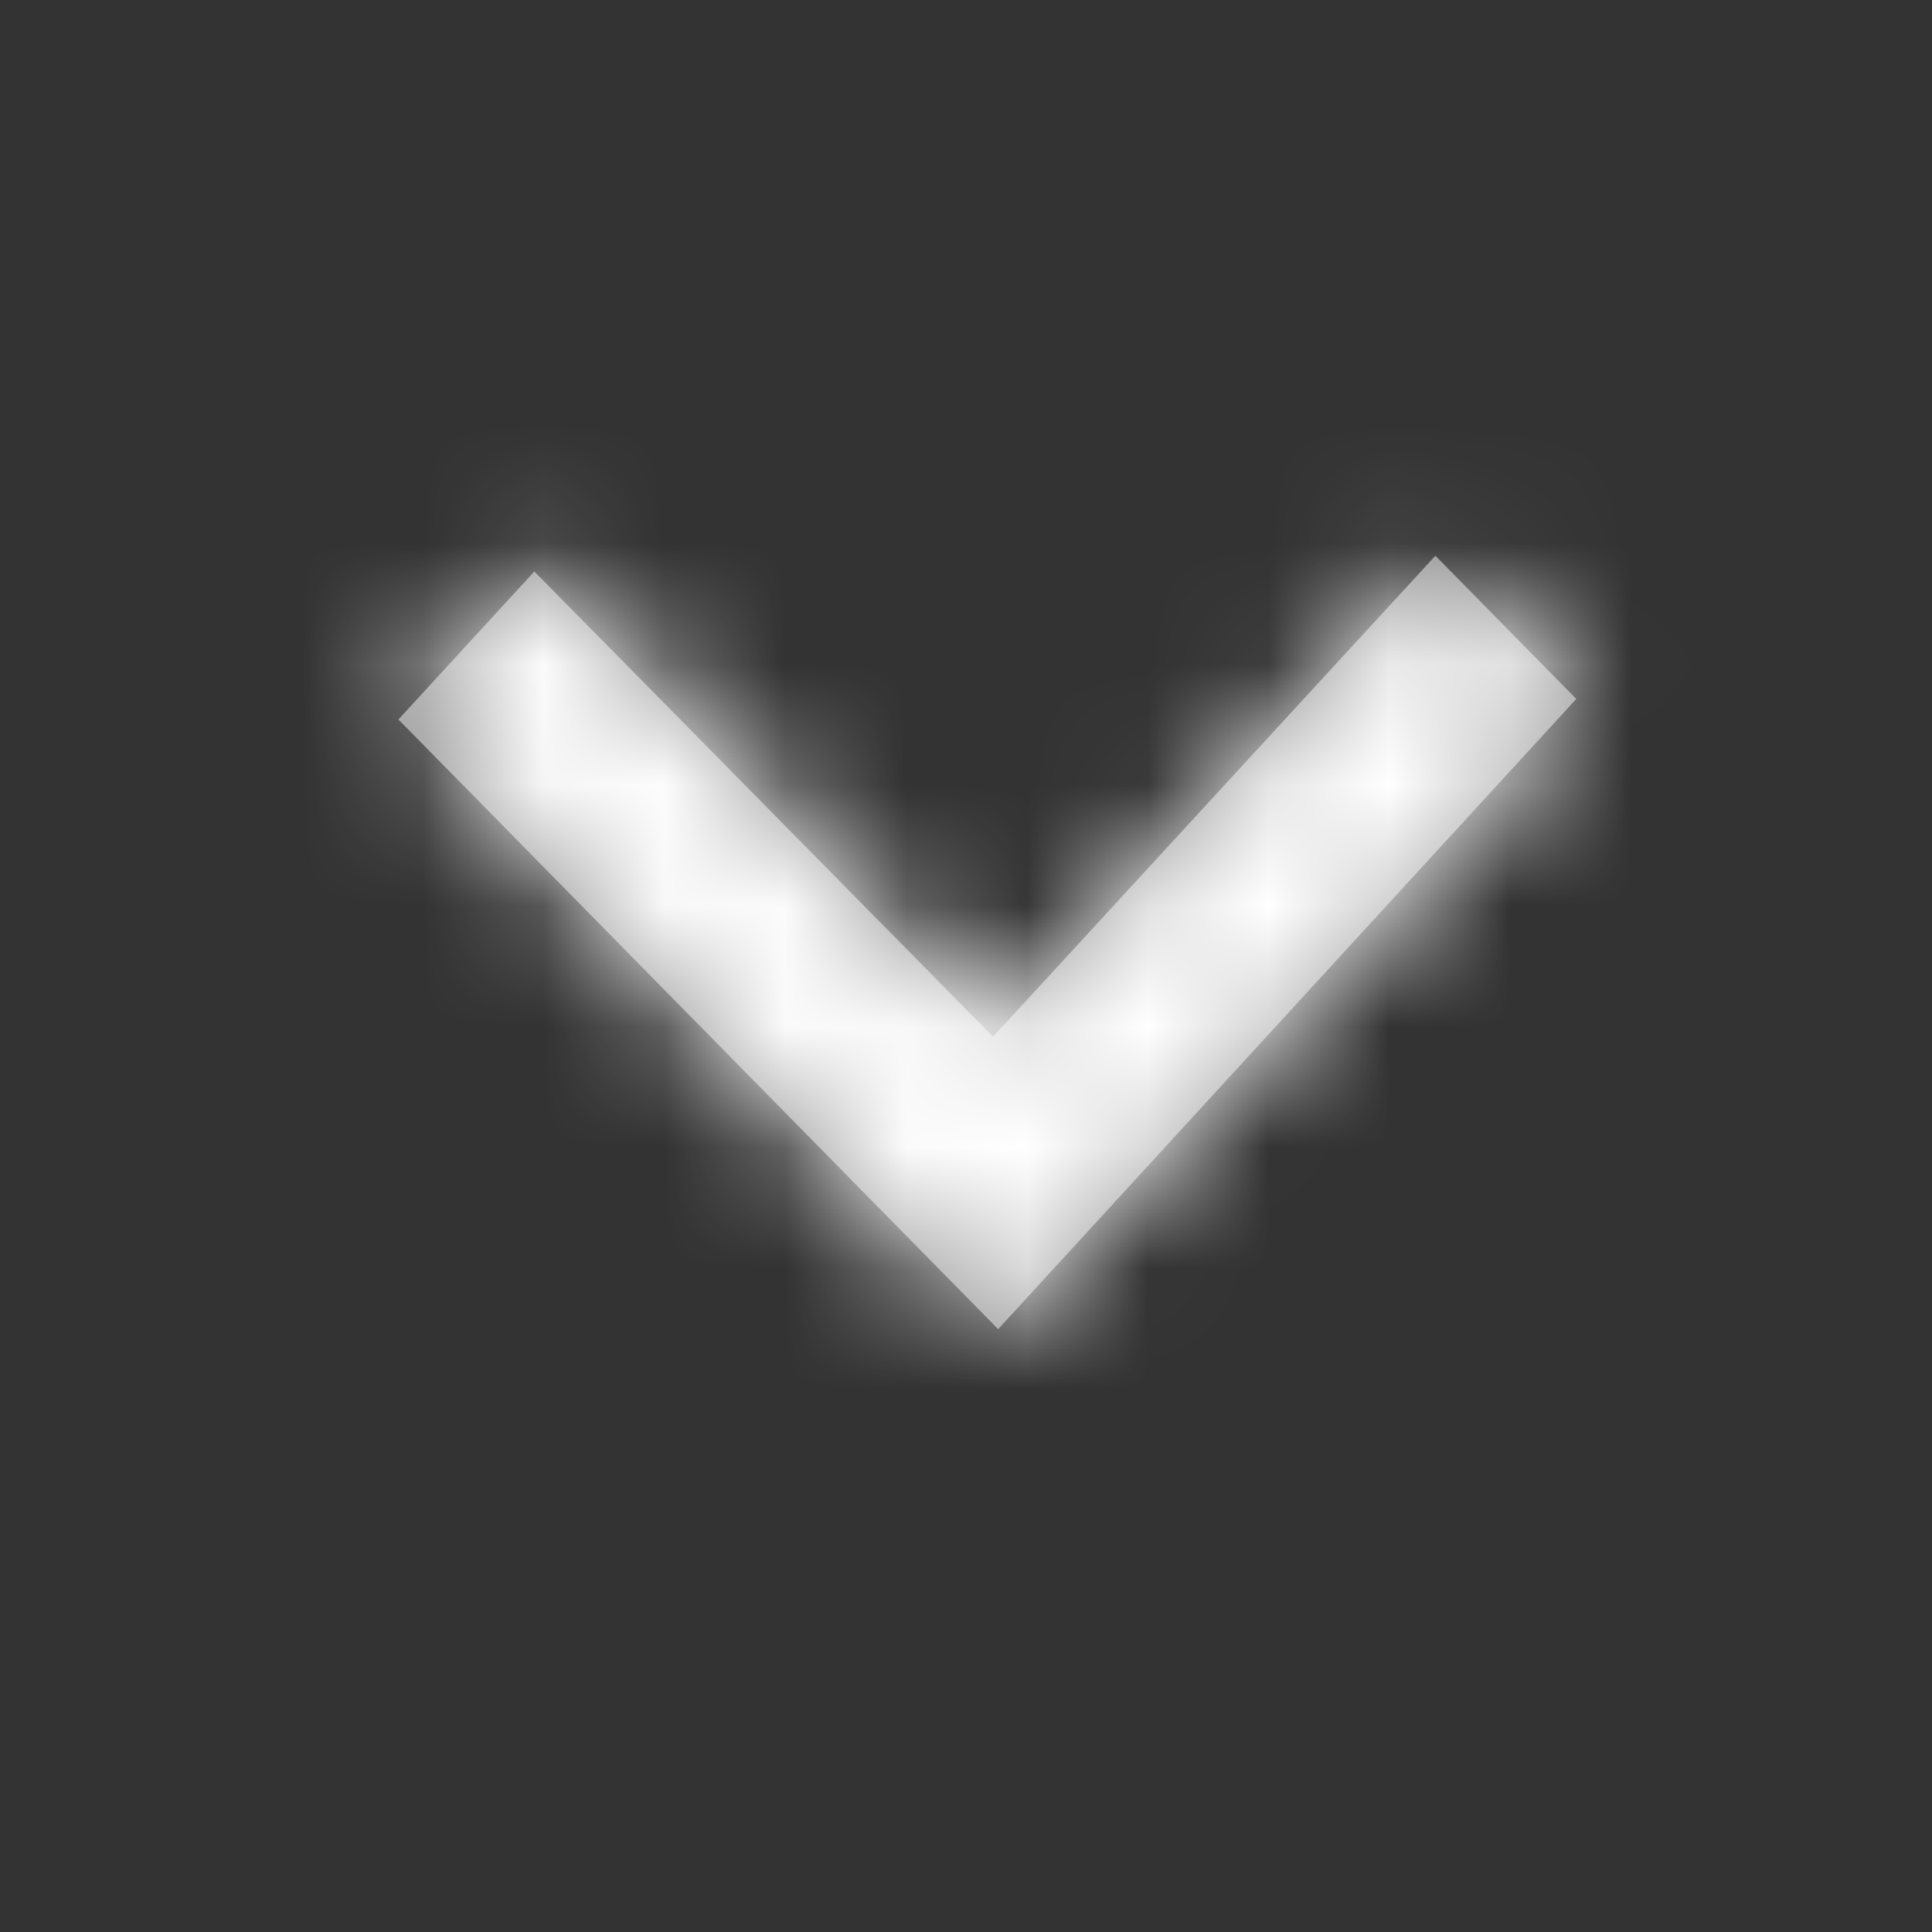 <svg xmlns="http://www.w3.org/2000/svg" xmlns:xlink="http://www.w3.org/1999/xlink" width="16" height="16" viewBox="0 0 16 16">
    <rect x="0" y="0" width="16" height="16" fill="#333333" stroke="none"/>
    <defs>
        <path id="ogtxu8zgva" d="M4.48 4.667L8.211 8.586 11.943 4.667 13.089 5.873 8.211 11.008 3.333 5.873z"/>
    </defs>
    <g fill="none" fill-rule="evenodd">
        <g>
            <g transform="translate(-1067 -29) translate(1067 29)">
                <mask id="cjti6yuf0b" fill="#fff">
                    <use xlink:href="#ogtxu8zgva"/>
                </mask>
                <use fill="#979797" fill-rule="nonzero" transform="rotate(-1 8.211 7.837)" xlink:href="#ogtxu8zgva"/>
                <g fill="#FFF" mask="url(#cjti6yuf0b)">
                    <path d="M0 0H16V16H0z"/>
                </g>
            </g>
        </g>
    </g>
</svg>
